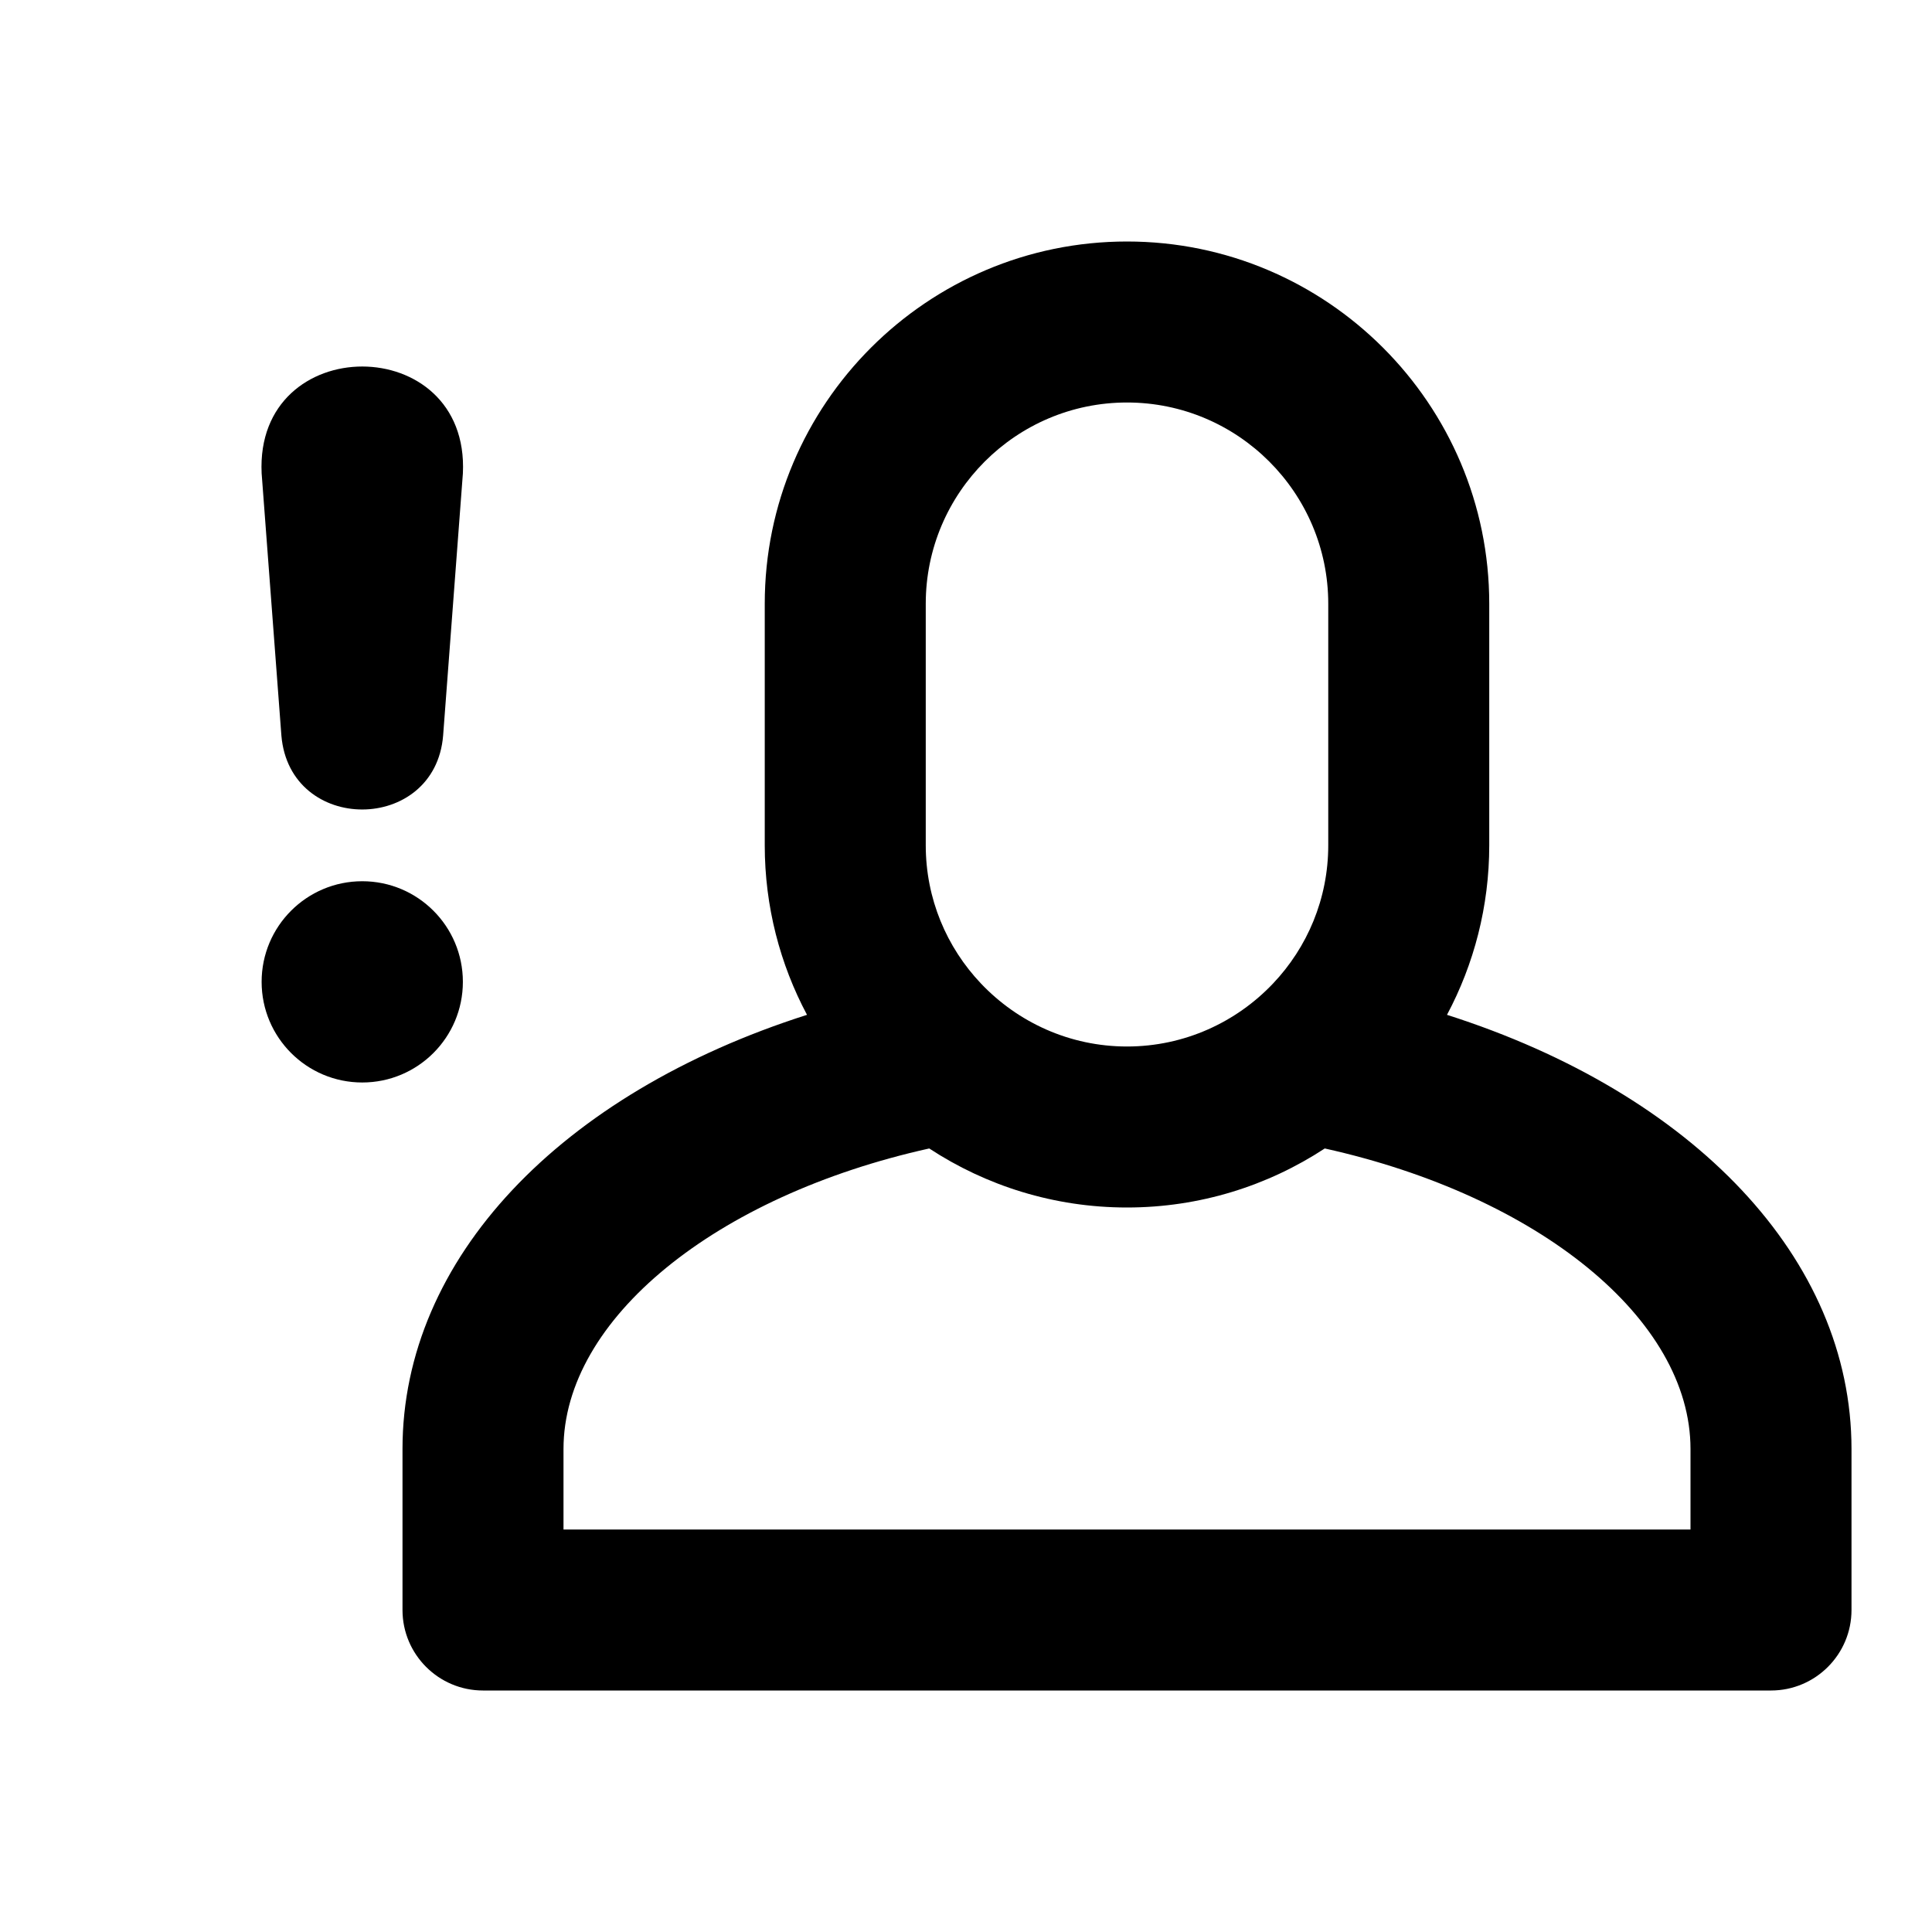 <?xml version="1.0" encoding="utf-8"?>
<!-- Generator: Adobe Illustrator 28.0.0, SVG Export Plug-In . SVG Version: 6.00 Build 0)  -->
<svg version="1.1" id="Layer_1" xmlns="http://www.w3.org/2000/svg" xmlns:xlink="http://www.w3.org/1999/xlink" x="0px" y="0px"
	 width="1440px" height="1440px" viewBox="0 0 144 144" style="enable-background:new 0 0 144 144;" xml:space="preserve">
<style type="text/css">
	.st0{fill:#FFFFFF;}
</style>
<rect y="0" class="st0" width="144" height="144"/>
<g>
	<circle cx="27" cy="73.182" r="7.5"/>
	<path d="M20.973,54.822c0.619,7.376,11.462,7.325,12.055-0
		c0,0,1.473-19.541,1.473-19.541c0.508-10.613-15.507-10.621-15,0L20.973,54.822z"
		/>
	<path d="M107.85,75.64c2.01-3.77,3.15-8.08,3.15-12.64v-18
		c0-14.89-12.11-27-27-27s-27,12.11-27,27v18c0,4.56,1.14,8.87,3.15,12.64
		C41.78,81.5,30,93.81,30,108v12c0,3.31,2.69,6,6,6h96
		c3.31,0,6-2.69,6-6v-12C138,93.81,126.22,81.5,107.85,75.64z M69,45
		c0-8.27,6.73-15,15-15c8.27,0,15,6.73,15,15v18c0,3.99-1.56,7.61-4.11,10.3
		c-2.74,2.89-6.61,4.7-10.89,4.7c-4.28,0-8.15-1.81-10.89-4.7
		c-2.55-2.69-4.11-6.31-4.11-10.3V45z M126,114h-84v-6
		c0-9.68,11.32-18.86,27.26-22.4c4.24,2.78,9.31,4.4,14.74,4.4
		s10.5-1.62,14.74-4.4c15.94,3.54,27.26,12.72,27.26,22.4V114z"/>
</g>
</svg>

